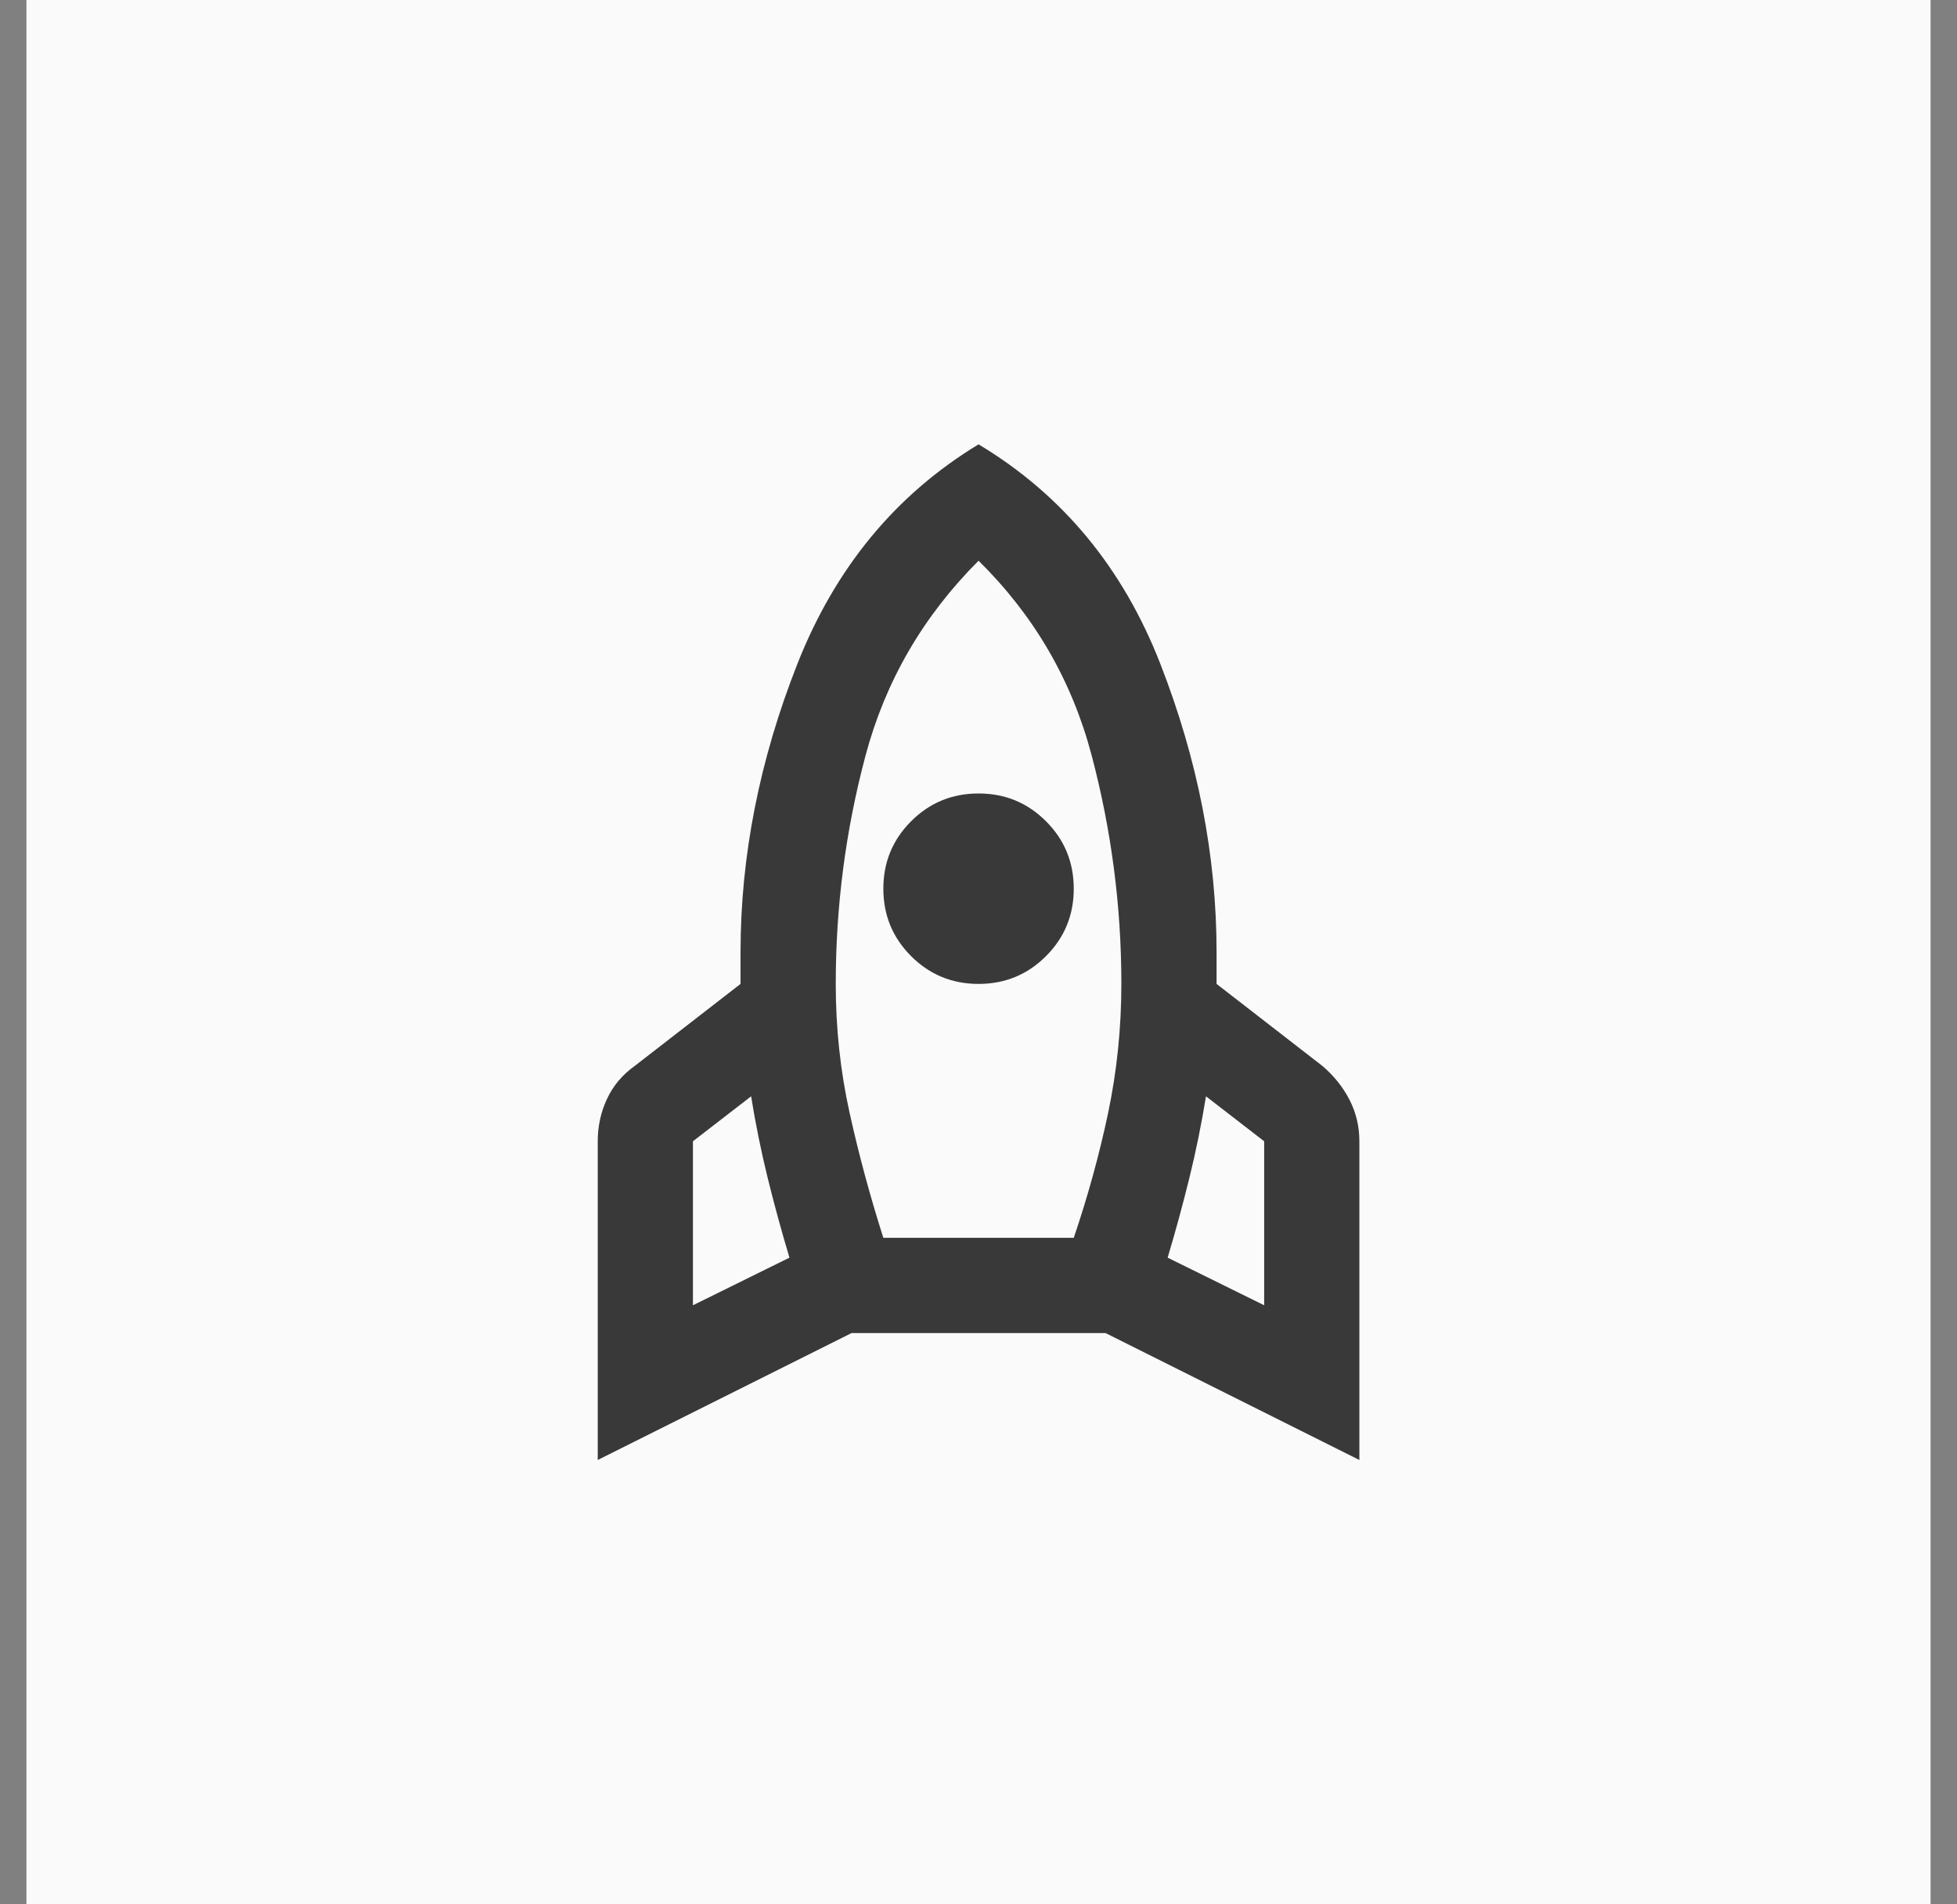 <svg xmlns="http://www.w3.org/2000/svg" width="37" height="36" viewBox="0 0 37 36" fill="none"><rect x="0" y="0" width="37" height="36" fill="#808080" stroke="none"/><rect width="36" height="36" transform="translate(0.5)" fill="#FAFAFA"></rect><mask id="mask0_978_53129" style="mask-type:alpha" maskUnits="userSpaceOnUse" x="6" y="6" width="25" height="24"><rect x="6.5" y="6" width="24" height="24" fill="#D9D9D9"></rect></mask><g mask="url(#mask0_978_53129)"><path d="M13.101 24.675L14.926 23.775C14.776 23.275 14.638 22.771 14.513 22.263C14.388 21.755 14.284 21.242 14.201 20.725L13.101 21.575V24.675ZM16.701 23.4H20.301C20.567 22.617 20.784 21.83 20.951 21.038C21.117 20.246 21.201 19.434 21.201 18.6C21.201 17.134 21.013 15.692 20.638 14.275C20.263 12.859 19.551 11.634 18.501 10.6C17.451 11.65 16.738 12.88 16.363 14.288C15.988 15.696 15.801 17.134 15.801 18.6C15.801 19.434 15.888 20.246 16.063 21.038C16.238 21.83 16.451 22.617 16.701 23.4ZM18.501 18.6C18.001 18.6 17.576 18.425 17.226 18.075C16.876 17.725 16.701 17.3 16.701 16.8C16.701 16.3 16.876 15.875 17.226 15.525C17.576 15.175 18.001 15 18.501 15C19.001 15 19.426 15.175 19.776 15.525C20.126 15.875 20.301 16.3 20.301 16.8C20.301 17.3 20.126 17.725 19.776 18.075C19.426 18.425 19.001 18.6 18.501 18.6ZM23.901 24.675V21.575L22.801 20.725C22.717 21.242 22.613 21.755 22.488 22.263C22.363 22.771 22.226 23.275 22.076 23.775L23.901 24.675ZM18.501 8.4C20.084 9.35 21.23 10.734 21.938 12.55C22.647 14.367 23.001 16.184 23.001 18V18.6L25.001 20.15C25.217 20.334 25.388 20.546 25.513 20.788C25.638 21.03 25.701 21.292 25.701 21.575V27.6L20.901 25.2H16.101L11.301 27.6V21.575C11.301 21.292 11.359 21.025 11.476 20.775C11.592 20.525 11.767 20.317 12.001 20.15L14.001 18.6V18C14.001 16.184 14.359 14.367 15.076 12.55C15.792 10.734 16.934 9.35 18.501 8.4Z" fill="#393939"></path></g></svg>